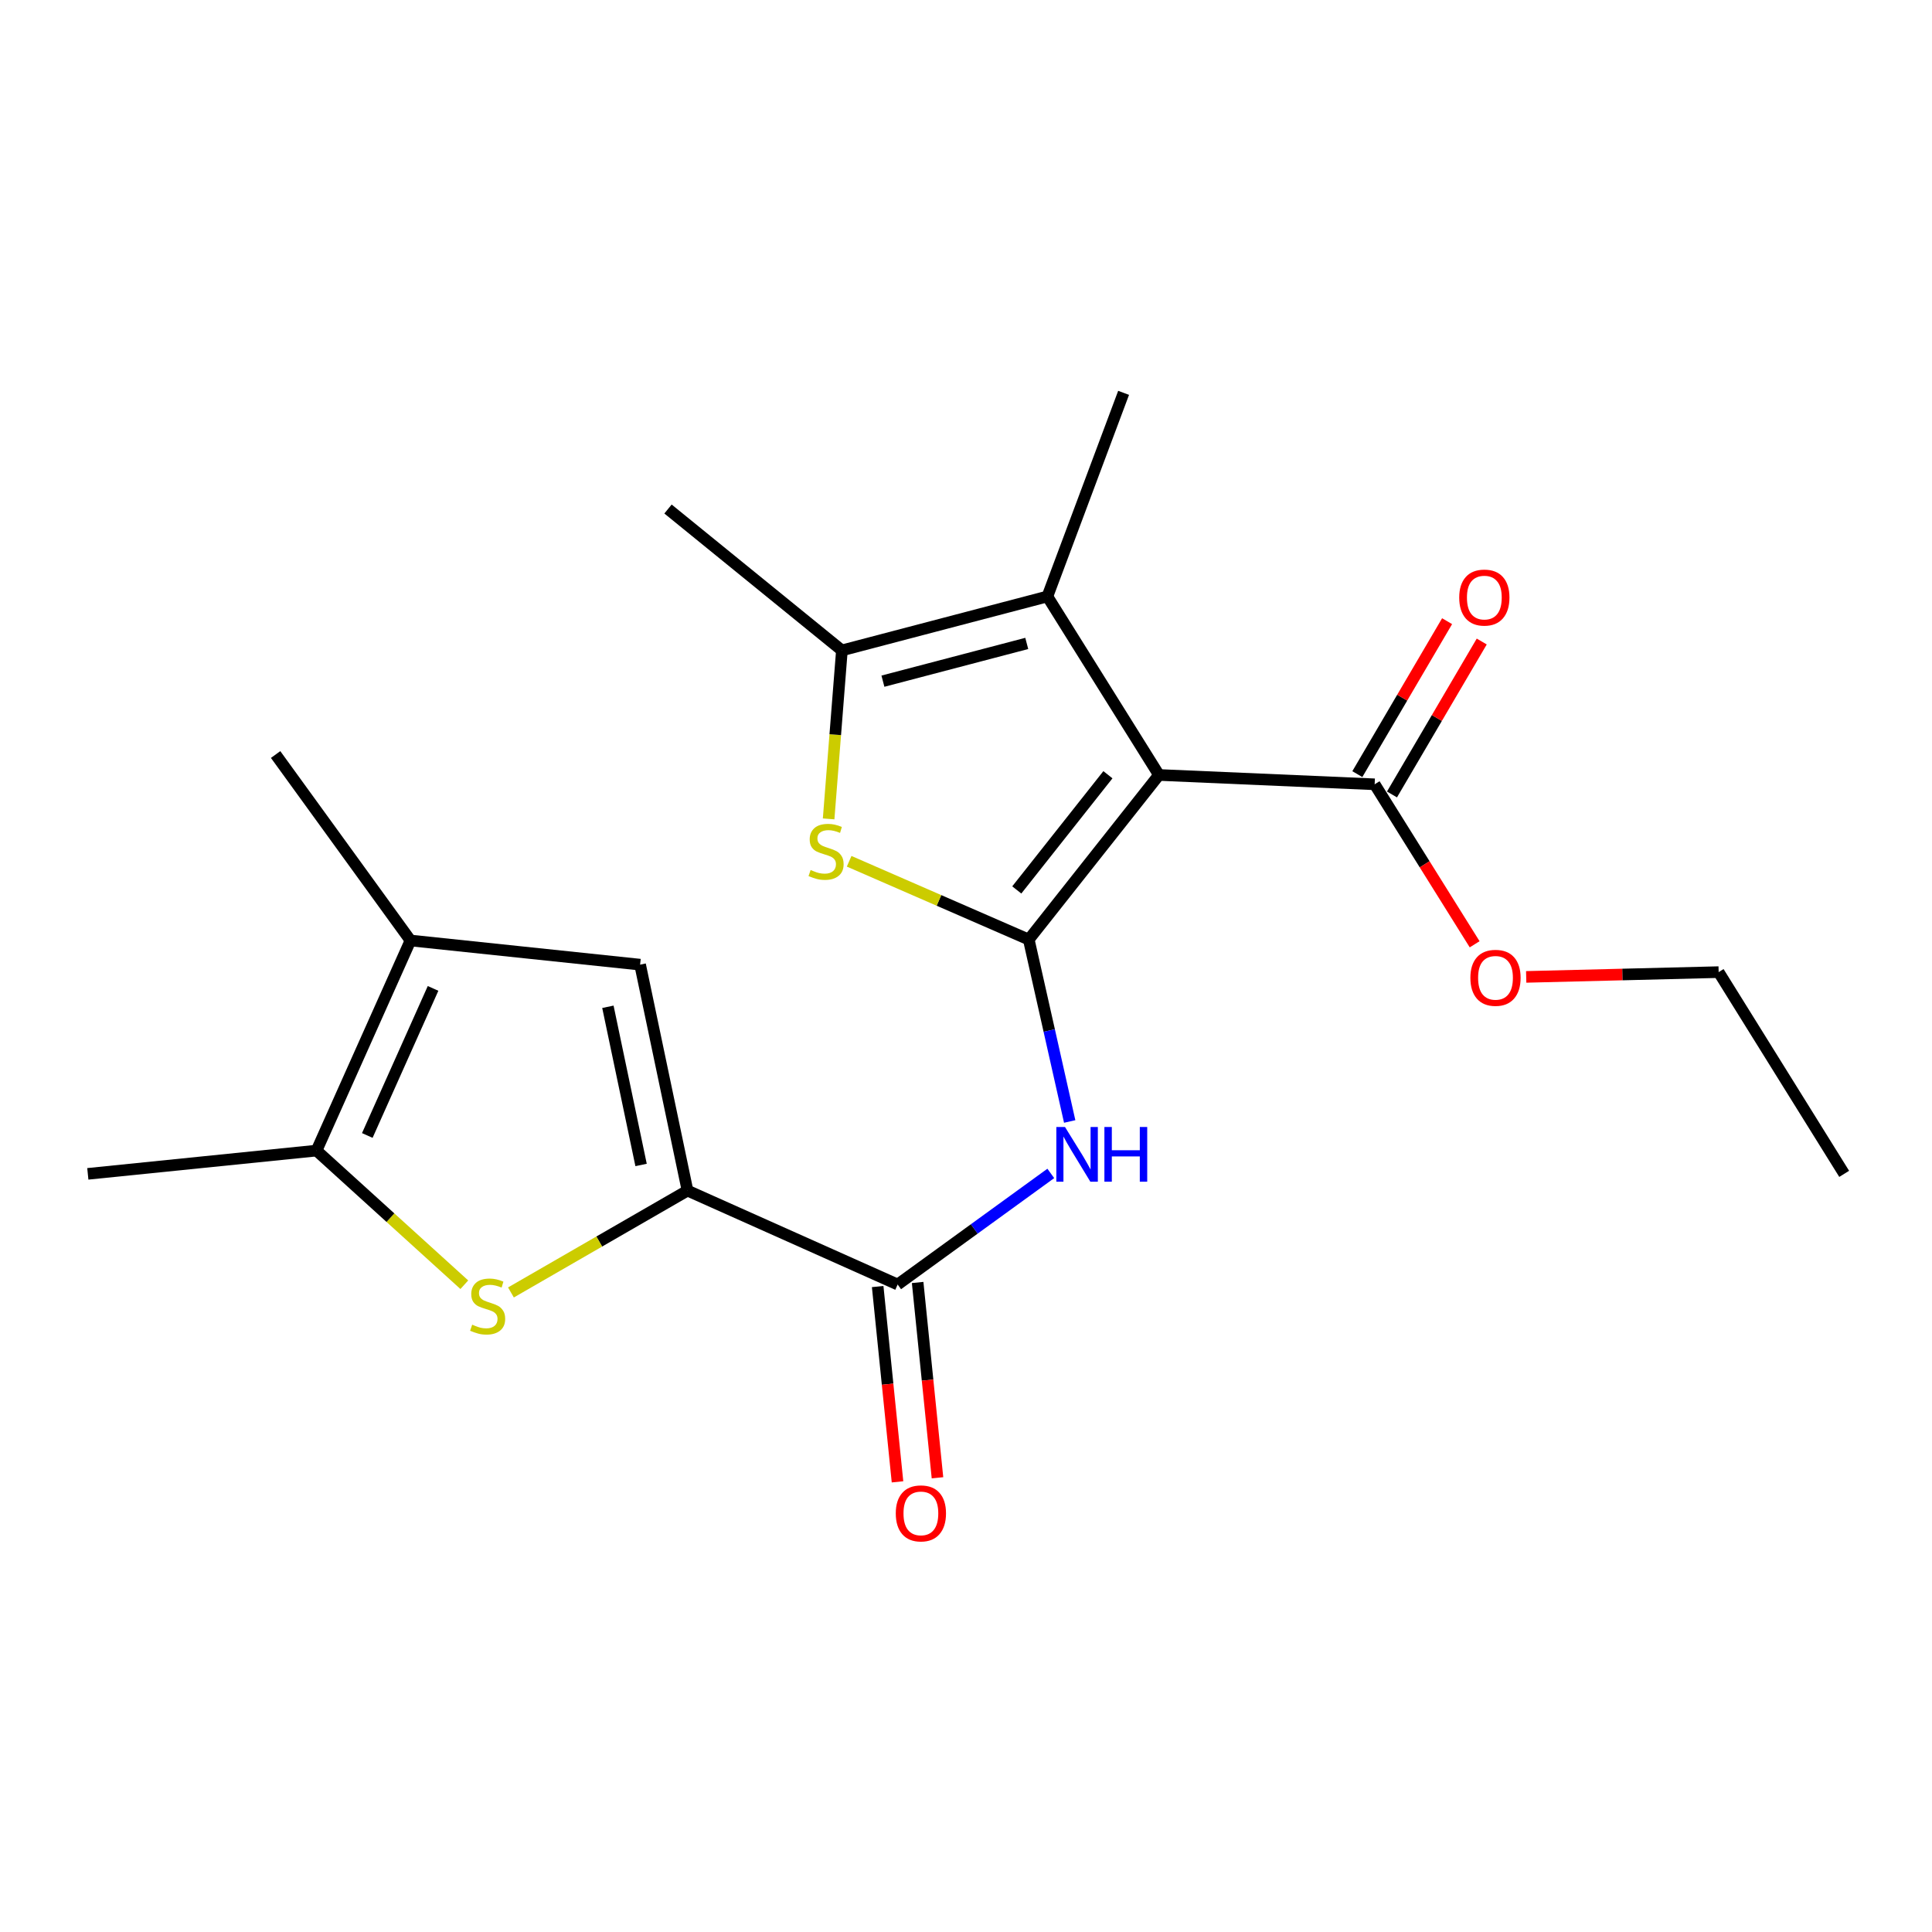 <?xml version='1.0' encoding='iso-8859-1'?>
<svg version='1.1' baseProfile='full'
              xmlns='http://www.w3.org/2000/svg'
                      xmlns:rdkit='http://www.rdkit.org/xml'
                      xmlns:xlink='http://www.w3.org/1999/xlink'
                  xml:space='preserve'
width='1000px' height='1000px' viewBox='0 0 1000 1000'>
<!-- END OF HEADER -->
<rect style='opacity:1.0;fill:#FFFFFF;stroke:none' width='1000' height='1000' x='0' y='0'> </rect>
<path class='bond-0' d='M 532.487,486.313 L 599.874,401.123' style='fill:none;fill-rule:evenodd;stroke:#000000;stroke-width:6px;stroke-linecap:butt;stroke-linejoin:miter;stroke-opacity:1' />
<path class='bond-0' d='M 526.285,460.633 L 573.457,401' style='fill:none;fill-rule:evenodd;stroke:#000000;stroke-width:6px;stroke-linecap:butt;stroke-linejoin:miter;stroke-opacity:1' />
<path class='bond-1' d='M 532.487,486.313 L 486.001,466.052' style='fill:none;fill-rule:evenodd;stroke:#000000;stroke-width:6px;stroke-linecap:butt;stroke-linejoin:miter;stroke-opacity:1' />
<path class='bond-1' d='M 486.001,466.052 L 439.516,445.792' style='fill:none;fill-rule:evenodd;stroke:#CCCC00;stroke-width:6px;stroke-linecap:butt;stroke-linejoin:miter;stroke-opacity:1' />
<path class='bond-4' d='M 532.487,486.313 L 543.079,533.395' style='fill:none;fill-rule:evenodd;stroke:#000000;stroke-width:6px;stroke-linecap:butt;stroke-linejoin:miter;stroke-opacity:1' />
<path class='bond-4' d='M 543.079,533.395 L 553.672,580.477' style='fill:none;fill-rule:evenodd;stroke:#0000FF;stroke-width:6px;stroke-linecap:butt;stroke-linejoin:miter;stroke-opacity:1' />
<path class='bond-3' d='M 599.874,401.123 L 542.122,308.735' style='fill:none;fill-rule:evenodd;stroke:#000000;stroke-width:6px;stroke-linecap:butt;stroke-linejoin:miter;stroke-opacity:1' />
<path class='bond-11' d='M 599.874,401.123 L 711.52,405.952' style='fill:none;fill-rule:evenodd;stroke:#000000;stroke-width:6px;stroke-linecap:butt;stroke-linejoin:miter;stroke-opacity:1' />
<path class='bond-6' d='M 428.894,423.86 L 432.33,380.253' style='fill:none;fill-rule:evenodd;stroke:#CCCC00;stroke-width:6px;stroke-linecap:butt;stroke-linejoin:miter;stroke-opacity:1' />
<path class='bond-6' d='M 432.33,380.253 L 435.766,336.646' style='fill:none;fill-rule:evenodd;stroke:#000000;stroke-width:6px;stroke-linecap:butt;stroke-linejoin:miter;stroke-opacity:1' />
<path class='bond-2' d='M 355.856,616.259 L 464.625,664.862' style='fill:none;fill-rule:evenodd;stroke:#000000;stroke-width:6px;stroke-linecap:butt;stroke-linejoin:miter;stroke-opacity:1' />
<path class='bond-5' d='M 355.856,616.259 L 310.161,642.615' style='fill:none;fill-rule:evenodd;stroke:#000000;stroke-width:6px;stroke-linecap:butt;stroke-linejoin:miter;stroke-opacity:1' />
<path class='bond-5' d='M 310.161,642.615 L 264.466,668.97' style='fill:none;fill-rule:evenodd;stroke:#CCCC00;stroke-width:6px;stroke-linecap:butt;stroke-linejoin:miter;stroke-opacity:1' />
<path class='bond-8' d='M 355.856,616.259 L 331.317,499.298' style='fill:none;fill-rule:evenodd;stroke:#000000;stroke-width:6px;stroke-linecap:butt;stroke-linejoin:miter;stroke-opacity:1' />
<path class='bond-8' d='M 331.823,602.985 L 314.646,521.112' style='fill:none;fill-rule:evenodd;stroke:#000000;stroke-width:6px;stroke-linecap:butt;stroke-linejoin:miter;stroke-opacity:1' />
<path class='bond-15' d='M 542.122,308.735 L 581.574,203.338' style='fill:none;fill-rule:evenodd;stroke:#000000;stroke-width:6px;stroke-linecap:butt;stroke-linejoin:miter;stroke-opacity:1' />
<path class='bond-21' d='M 542.122,308.735 L 435.766,336.646' style='fill:none;fill-rule:evenodd;stroke:#000000;stroke-width:6px;stroke-linecap:butt;stroke-linejoin:miter;stroke-opacity:1' />
<path class='bond-21' d='M 531.447,333.035 L 456.998,352.574' style='fill:none;fill-rule:evenodd;stroke:#000000;stroke-width:6px;stroke-linecap:butt;stroke-linejoin:miter;stroke-opacity:1' />
<path class='bond-7' d='M 543.89,607.358 L 504.258,636.11' style='fill:none;fill-rule:evenodd;stroke:#0000FF;stroke-width:6px;stroke-linecap:butt;stroke-linejoin:miter;stroke-opacity:1' />
<path class='bond-7' d='M 504.258,636.11 L 464.625,664.862' style='fill:none;fill-rule:evenodd;stroke:#000000;stroke-width:6px;stroke-linecap:butt;stroke-linejoin:miter;stroke-opacity:1' />
<path class='bond-9' d='M 240.33,664.974 L 202.083,630.259' style='fill:none;fill-rule:evenodd;stroke:#CCCC00;stroke-width:6px;stroke-linecap:butt;stroke-linejoin:miter;stroke-opacity:1' />
<path class='bond-9' d='M 202.083,630.259 L 163.836,595.545' style='fill:none;fill-rule:evenodd;stroke:#000000;stroke-width:6px;stroke-linecap:butt;stroke-linejoin:miter;stroke-opacity:1' />
<path class='bond-16' d='M 435.766,336.646 L 345.758,263.471' style='fill:none;fill-rule:evenodd;stroke:#000000;stroke-width:6px;stroke-linecap:butt;stroke-linejoin:miter;stroke-opacity:1' />
<path class='bond-12' d='M 454.281,665.913 L 459.416,716.456' style='fill:none;fill-rule:evenodd;stroke:#000000;stroke-width:6px;stroke-linecap:butt;stroke-linejoin:miter;stroke-opacity:1' />
<path class='bond-12' d='M 459.416,716.456 L 464.55,767' style='fill:none;fill-rule:evenodd;stroke:#FF0000;stroke-width:6px;stroke-linecap:butt;stroke-linejoin:miter;stroke-opacity:1' />
<path class='bond-12' d='M 474.97,663.811 L 480.104,714.354' style='fill:none;fill-rule:evenodd;stroke:#000000;stroke-width:6px;stroke-linecap:butt;stroke-linejoin:miter;stroke-opacity:1' />
<path class='bond-12' d='M 480.104,714.354 L 485.239,764.898' style='fill:none;fill-rule:evenodd;stroke:#FF0000;stroke-width:6px;stroke-linecap:butt;stroke-linejoin:miter;stroke-opacity:1' />
<path class='bond-10' d='M 331.317,499.298 L 212.462,486.798' style='fill:none;fill-rule:evenodd;stroke:#000000;stroke-width:6px;stroke-linecap:butt;stroke-linejoin:miter;stroke-opacity:1' />
<path class='bond-17' d='M 163.836,595.545 L 45.455,607.583' style='fill:none;fill-rule:evenodd;stroke:#000000;stroke-width:6px;stroke-linecap:butt;stroke-linejoin:miter;stroke-opacity:1' />
<path class='bond-22' d='M 163.836,595.545 L 212.462,486.798' style='fill:none;fill-rule:evenodd;stroke:#000000;stroke-width:6px;stroke-linecap:butt;stroke-linejoin:miter;stroke-opacity:1' />
<path class='bond-22' d='M 190.114,587.721 L 224.152,511.599' style='fill:none;fill-rule:evenodd;stroke:#000000;stroke-width:6px;stroke-linecap:butt;stroke-linejoin:miter;stroke-opacity:1' />
<path class='bond-18' d='M 212.462,486.798 L 142.66,390.54' style='fill:none;fill-rule:evenodd;stroke:#000000;stroke-width:6px;stroke-linecap:butt;stroke-linejoin:miter;stroke-opacity:1' />
<path class='bond-13' d='M 720.488,411.214 L 743.719,371.631' style='fill:none;fill-rule:evenodd;stroke:#000000;stroke-width:6px;stroke-linecap:butt;stroke-linejoin:miter;stroke-opacity:1' />
<path class='bond-13' d='M 743.719,371.631 L 766.95,332.047' style='fill:none;fill-rule:evenodd;stroke:#FF0000;stroke-width:6px;stroke-linecap:butt;stroke-linejoin:miter;stroke-opacity:1' />
<path class='bond-13' d='M 702.553,400.689 L 725.784,361.105' style='fill:none;fill-rule:evenodd;stroke:#000000;stroke-width:6px;stroke-linecap:butt;stroke-linejoin:miter;stroke-opacity:1' />
<path class='bond-13' d='M 725.784,361.105 L 749.016,321.521' style='fill:none;fill-rule:evenodd;stroke:#FF0000;stroke-width:6px;stroke-linecap:butt;stroke-linejoin:miter;stroke-opacity:1' />
<path class='bond-14' d='M 711.52,405.952 L 737.397,447.357' style='fill:none;fill-rule:evenodd;stroke:#000000;stroke-width:6px;stroke-linecap:butt;stroke-linejoin:miter;stroke-opacity:1' />
<path class='bond-14' d='M 737.397,447.357 L 763.274,488.763' style='fill:none;fill-rule:evenodd;stroke:#FF0000;stroke-width:6px;stroke-linecap:butt;stroke-linejoin:miter;stroke-opacity:1' />
<path class='bond-19' d='M 789.956,505.64 L 839.764,504.404' style='fill:none;fill-rule:evenodd;stroke:#FF0000;stroke-width:6px;stroke-linecap:butt;stroke-linejoin:miter;stroke-opacity:1' />
<path class='bond-19' d='M 839.764,504.404 L 889.572,503.169' style='fill:none;fill-rule:evenodd;stroke:#000000;stroke-width:6px;stroke-linecap:butt;stroke-linejoin:miter;stroke-opacity:1' />
<path class='bond-20' d='M 889.572,503.169 L 954.545,607.583' style='fill:none;fill-rule:evenodd;stroke:#000000;stroke-width:6px;stroke-linecap:butt;stroke-linejoin:miter;stroke-opacity:1' />
<path  class='atom-2' d='M 419.575 450.307
Q 419.895 450.427, 421.215 450.987
Q 422.535 451.547, 423.975 451.907
Q 425.455 452.227, 426.895 452.227
Q 429.575 452.227, 431.135 450.947
Q 432.695 449.627, 432.695 447.347
Q 432.695 445.787, 431.895 444.827
Q 431.135 443.867, 429.935 443.347
Q 428.735 442.827, 426.735 442.227
Q 424.215 441.467, 422.695 440.747
Q 421.215 440.027, 420.135 438.507
Q 419.095 436.987, 419.095 434.427
Q 419.095 430.867, 421.495 428.667
Q 423.935 426.467, 428.735 426.467
Q 432.015 426.467, 435.735 428.027
L 434.815 431.107
Q 431.415 429.707, 428.855 429.707
Q 426.095 429.707, 424.575 430.867
Q 423.055 431.987, 423.095 433.947
Q 423.095 435.467, 423.855 436.387
Q 424.655 437.307, 425.775 437.827
Q 426.935 438.347, 428.855 438.947
Q 431.415 439.747, 432.935 440.547
Q 434.455 441.347, 435.535 442.987
Q 436.655 444.587, 436.655 447.347
Q 436.655 451.267, 434.015 453.387
Q 431.415 455.467, 427.055 455.467
Q 424.535 455.467, 422.615 454.907
Q 420.735 454.387, 418.495 453.467
L 419.575 450.307
' fill='#CCCC00'/>
<path  class='atom-5' d='M 551.238 583.326
L 560.518 598.326
Q 561.438 599.806, 562.918 602.486
Q 564.398 605.166, 564.478 605.326
L 564.478 583.326
L 568.238 583.326
L 568.238 611.646
L 564.358 611.646
L 554.398 595.246
Q 553.238 593.326, 551.998 591.126
Q 550.798 588.926, 550.438 588.246
L 550.438 611.646
L 546.758 611.646
L 546.758 583.326
L 551.238 583.326
' fill='#0000FF'/>
<path  class='atom-5' d='M 571.638 583.326
L 575.478 583.326
L 575.478 595.366
L 589.958 595.366
L 589.958 583.326
L 593.798 583.326
L 593.798 611.646
L 589.958 611.646
L 589.958 598.566
L 575.478 598.566
L 575.478 611.646
L 571.638 611.646
L 571.638 583.326
' fill='#0000FF'/>
<path  class='atom-6' d='M 244.4 685.649
Q 244.72 685.769, 246.04 686.329
Q 247.36 686.889, 248.8 687.249
Q 250.28 687.569, 251.72 687.569
Q 254.4 687.569, 255.96 686.289
Q 257.52 684.969, 257.52 682.689
Q 257.52 681.129, 256.72 680.169
Q 255.96 679.209, 254.76 678.689
Q 253.56 678.169, 251.56 677.569
Q 249.04 676.809, 247.52 676.089
Q 246.04 675.369, 244.96 673.849
Q 243.92 672.329, 243.92 669.769
Q 243.92 666.209, 246.32 664.009
Q 248.76 661.809, 253.56 661.809
Q 256.84 661.809, 260.56 663.369
L 259.64 666.449
Q 256.24 665.049, 253.68 665.049
Q 250.92 665.049, 249.4 666.209
Q 247.88 667.329, 247.92 669.289
Q 247.92 670.809, 248.68 671.729
Q 249.48 672.649, 250.6 673.169
Q 251.76 673.689, 253.68 674.289
Q 256.24 675.089, 257.76 675.889
Q 259.28 676.689, 260.36 678.329
Q 261.48 679.929, 261.48 682.689
Q 261.48 686.609, 258.84 688.729
Q 256.24 690.809, 251.88 690.809
Q 249.36 690.809, 247.44 690.249
Q 245.56 689.729, 243.32 688.809
L 244.4 685.649
' fill='#CCCC00'/>
<path  class='atom-13' d='M 463.652 783.323
Q 463.652 776.523, 467.012 772.723
Q 470.372 768.923, 476.652 768.923
Q 482.932 768.923, 486.292 772.723
Q 489.652 776.523, 489.652 783.323
Q 489.652 790.203, 486.252 794.123
Q 482.852 798.003, 476.652 798.003
Q 470.412 798.003, 467.012 794.123
Q 463.652 790.243, 463.652 783.323
M 476.652 794.803
Q 480.972 794.803, 483.292 791.923
Q 485.652 789.003, 485.652 783.323
Q 485.652 777.763, 483.292 774.963
Q 480.972 772.123, 476.652 772.123
Q 472.332 772.123, 469.972 774.923
Q 467.652 777.723, 467.652 783.323
Q 467.652 789.043, 469.972 791.923
Q 472.332 794.803, 476.652 794.803
' fill='#FF0000'/>
<path  class='atom-14' d='M 755.291 309.3
Q 755.291 302.5, 758.651 298.7
Q 762.011 294.9, 768.291 294.9
Q 774.571 294.9, 777.931 298.7
Q 781.291 302.5, 781.291 309.3
Q 781.291 316.18, 777.891 320.1
Q 774.491 323.98, 768.291 323.98
Q 762.051 323.98, 758.651 320.1
Q 755.291 316.22, 755.291 309.3
M 768.291 320.78
Q 772.611 320.78, 774.931 317.9
Q 777.291 314.98, 777.291 309.3
Q 777.291 303.74, 774.931 300.94
Q 772.611 298.1, 768.291 298.1
Q 763.971 298.1, 761.611 300.9
Q 759.291 303.7, 759.291 309.3
Q 759.291 315.02, 761.611 317.9
Q 763.971 320.78, 768.291 320.78
' fill='#FF0000'/>
<path  class='atom-15' d='M 761.067 506.114
Q 761.067 499.314, 764.427 495.514
Q 767.787 491.714, 774.067 491.714
Q 780.347 491.714, 783.707 495.514
Q 787.067 499.314, 787.067 506.114
Q 787.067 512.994, 783.667 516.914
Q 780.267 520.794, 774.067 520.794
Q 767.827 520.794, 764.427 516.914
Q 761.067 513.034, 761.067 506.114
M 774.067 517.594
Q 778.387 517.594, 780.707 514.714
Q 783.067 511.794, 783.067 506.114
Q 783.067 500.554, 780.707 497.754
Q 778.387 494.914, 774.067 494.914
Q 769.747 494.914, 767.387 497.714
Q 765.067 500.514, 765.067 506.114
Q 765.067 511.834, 767.387 514.714
Q 769.747 517.594, 774.067 517.594
' fill='#FF0000'/>
</svg>

